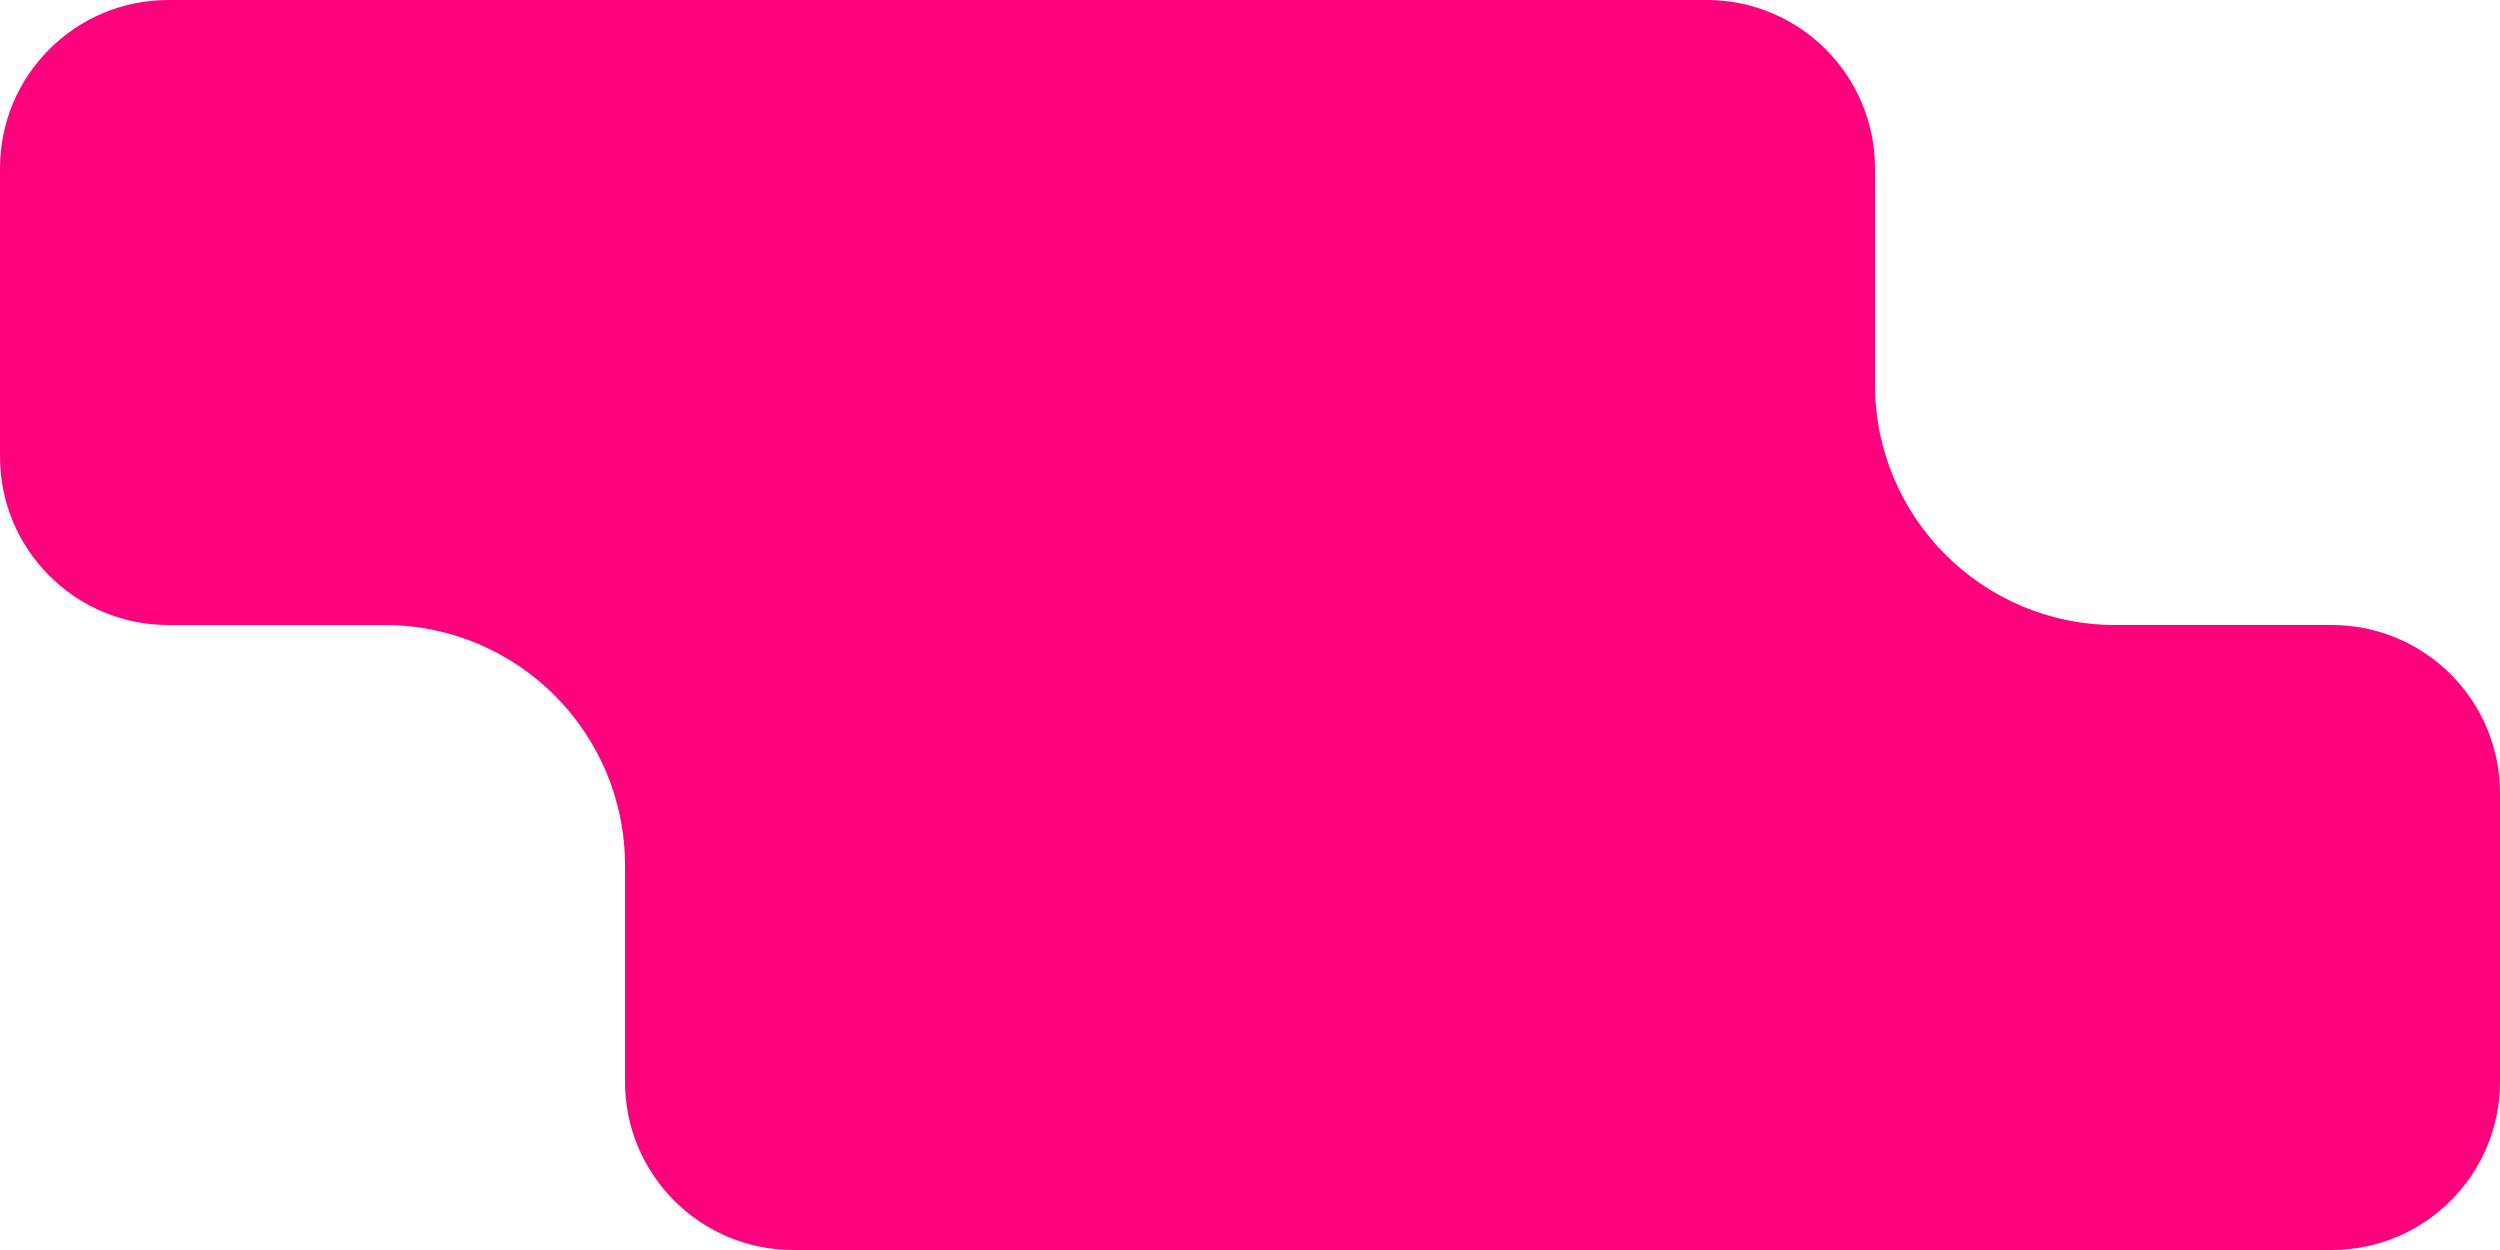 <?xml version="1.0" encoding="UTF-8"?> <svg xmlns="http://www.w3.org/2000/svg" width="104" height="52" viewBox="0 0 104 52" fill="none"><path d="M0 7C0 3.134 3.134 0 7 0H71C74.866 0 78 3.134 78 7V26H7C3.134 26 0 22.866 0 19V7Z" fill="#FE027D"></path><path d="M26 26H97C100.866 26 104 29.134 104 33V45C104 48.866 100.866 52 97 52H33C29.134 52 26 48.866 26 45V26Z" fill="#FE027D"></path><path fill-rule="evenodd" clip-rule="evenodd" d="M12 26L12 24L28 24L28 40L26 40L26 36C26 30.477 21.523 26 16 26L12 26Z" fill="#FE027D"></path><path fill-rule="evenodd" clip-rule="evenodd" d="M92 26L92 28L76 28L76 12L78 12L78 16C78 21.523 82.477 26 88 26L92 26Z" fill="#FE027D"></path><path fill-rule="evenodd" clip-rule="evenodd" d="M66 26L66 28L50 28L50 12L52 12L52 16C52 21.523 56.477 26 62 26L66 26Z" fill="#FE027D"></path></svg> 